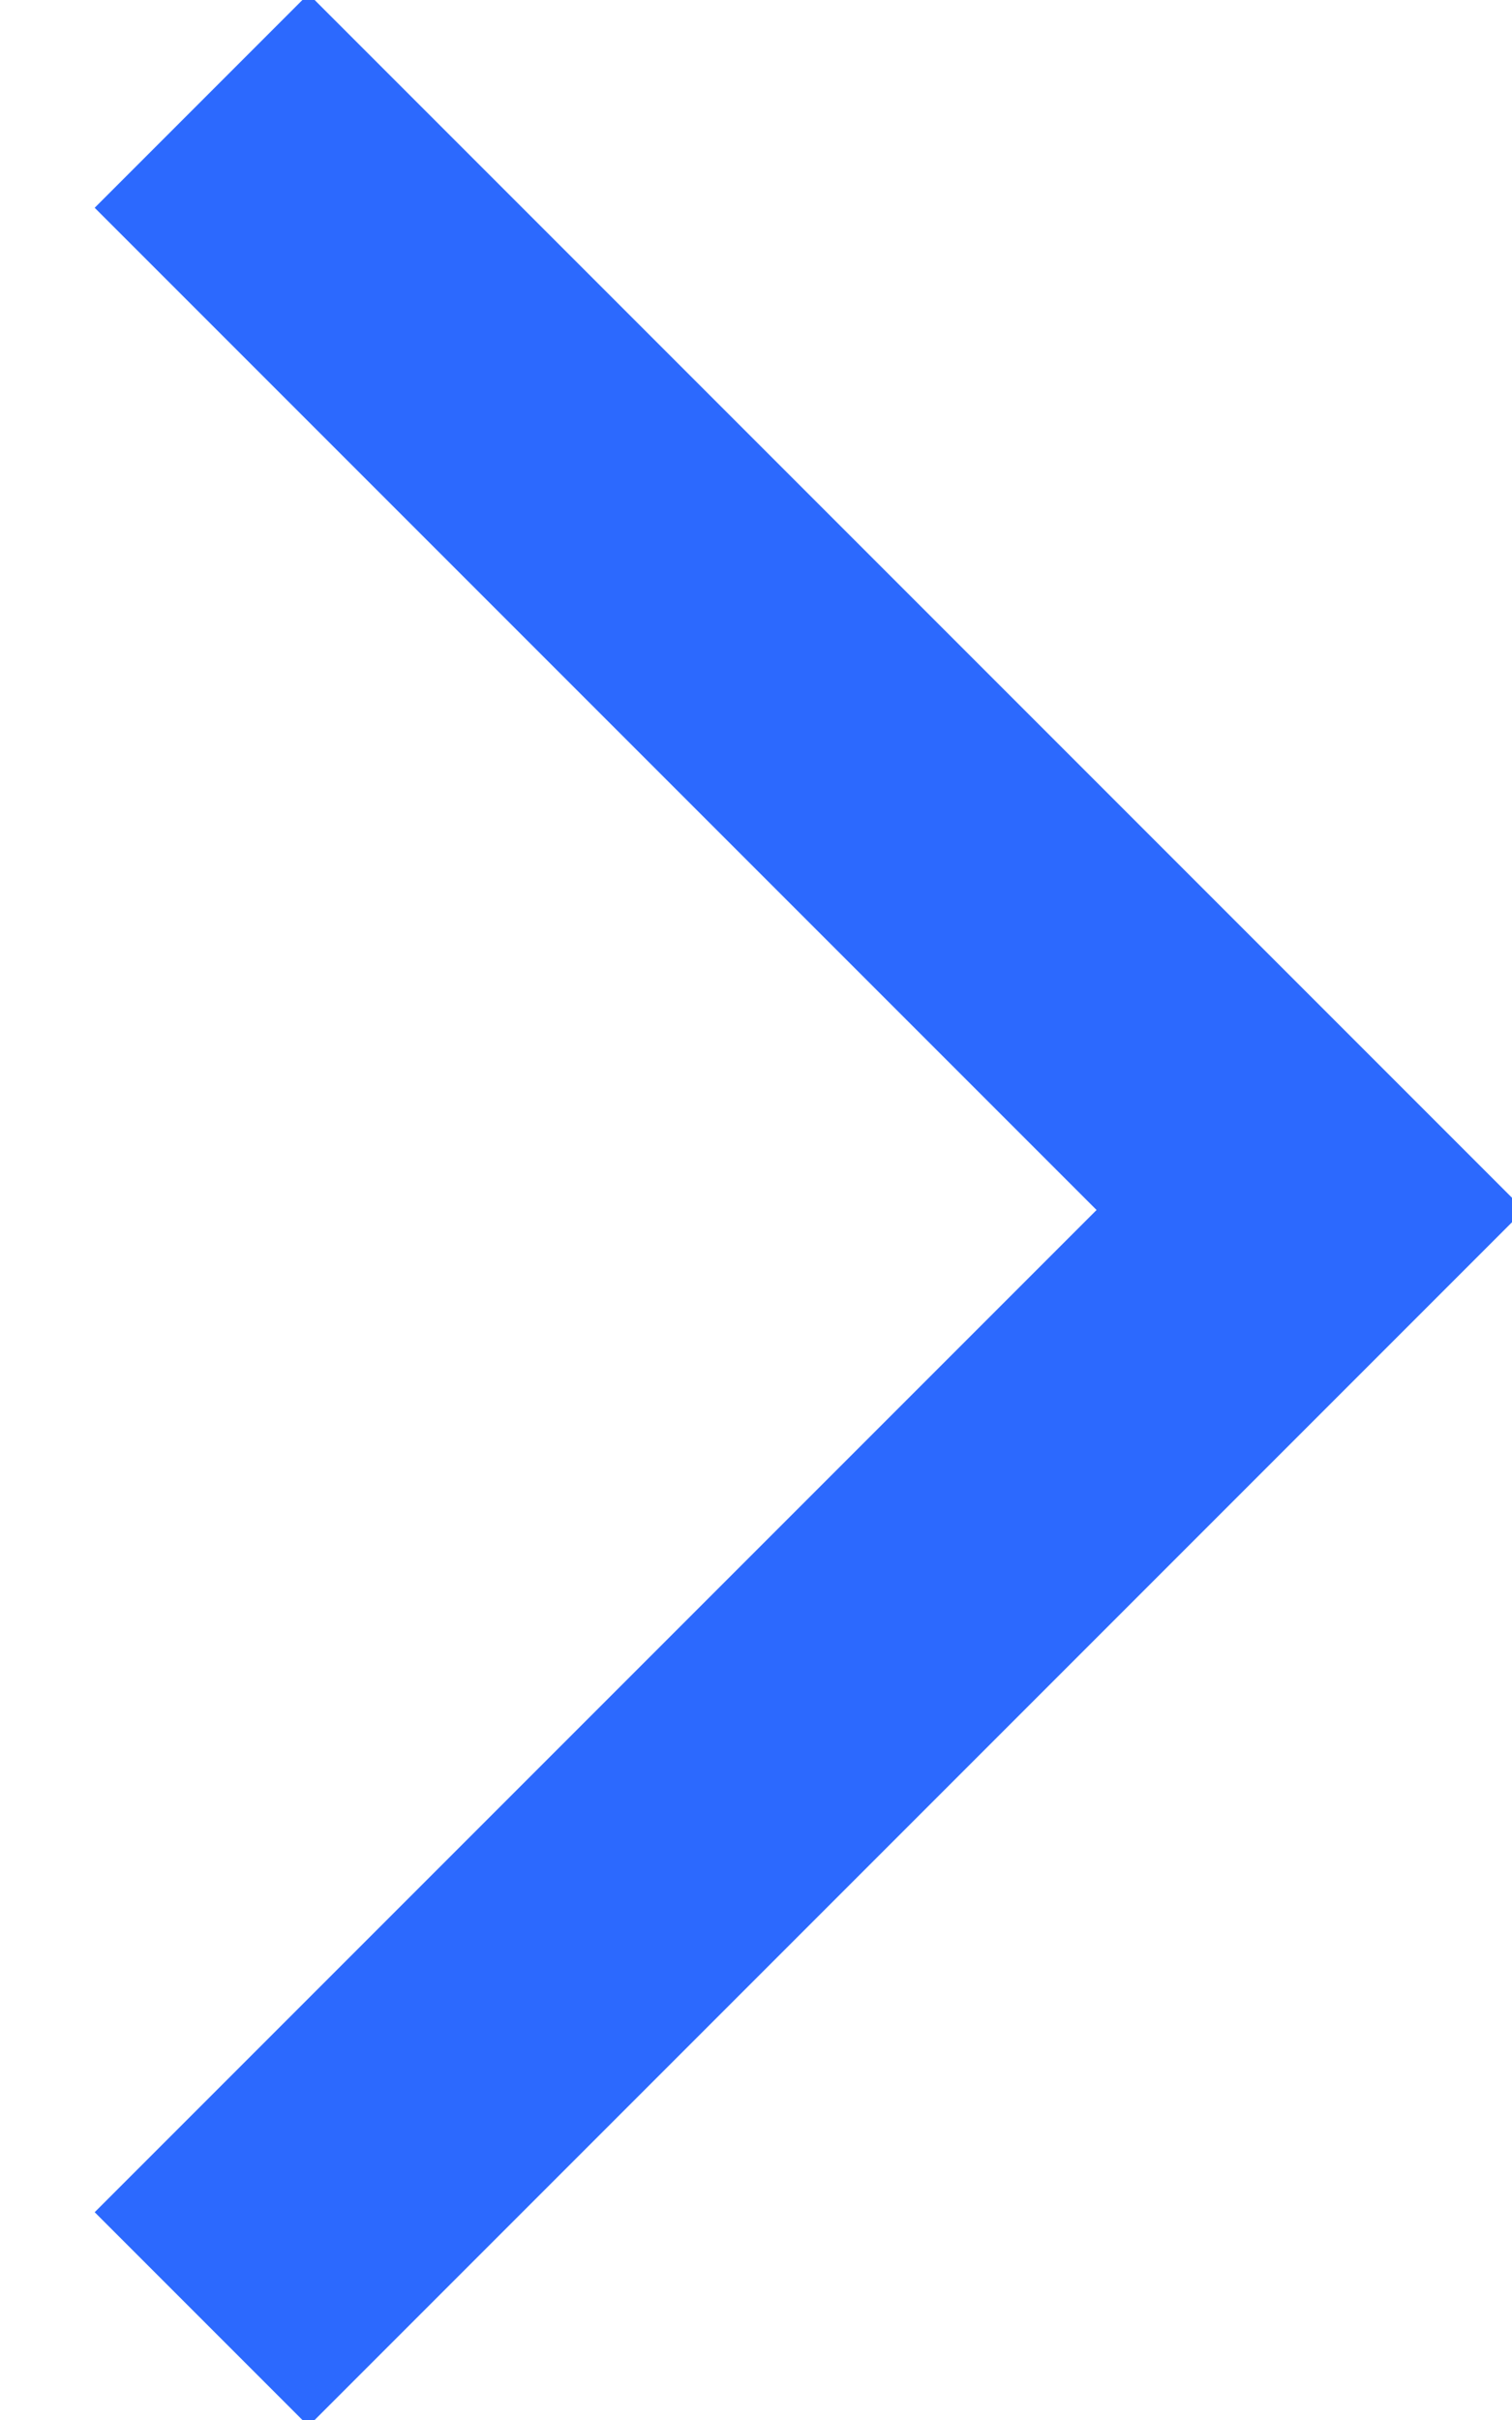 <svg width="15" height="24" viewBox="0 0 15 24" fill="none" xmlns="http://www.w3.org/2000/svg">
<g clip-path="url(#clip0_924_18622)">
<path d="M2 1L13 12L2 23" stroke="#2C69FE" stroke-width="3"/>
</g>
<defs>
<clipPath id="clip0_924_18622">
<rect width="15" height="24" fill="#2C69FE"/>
</clipPath>
</defs>
</svg>
